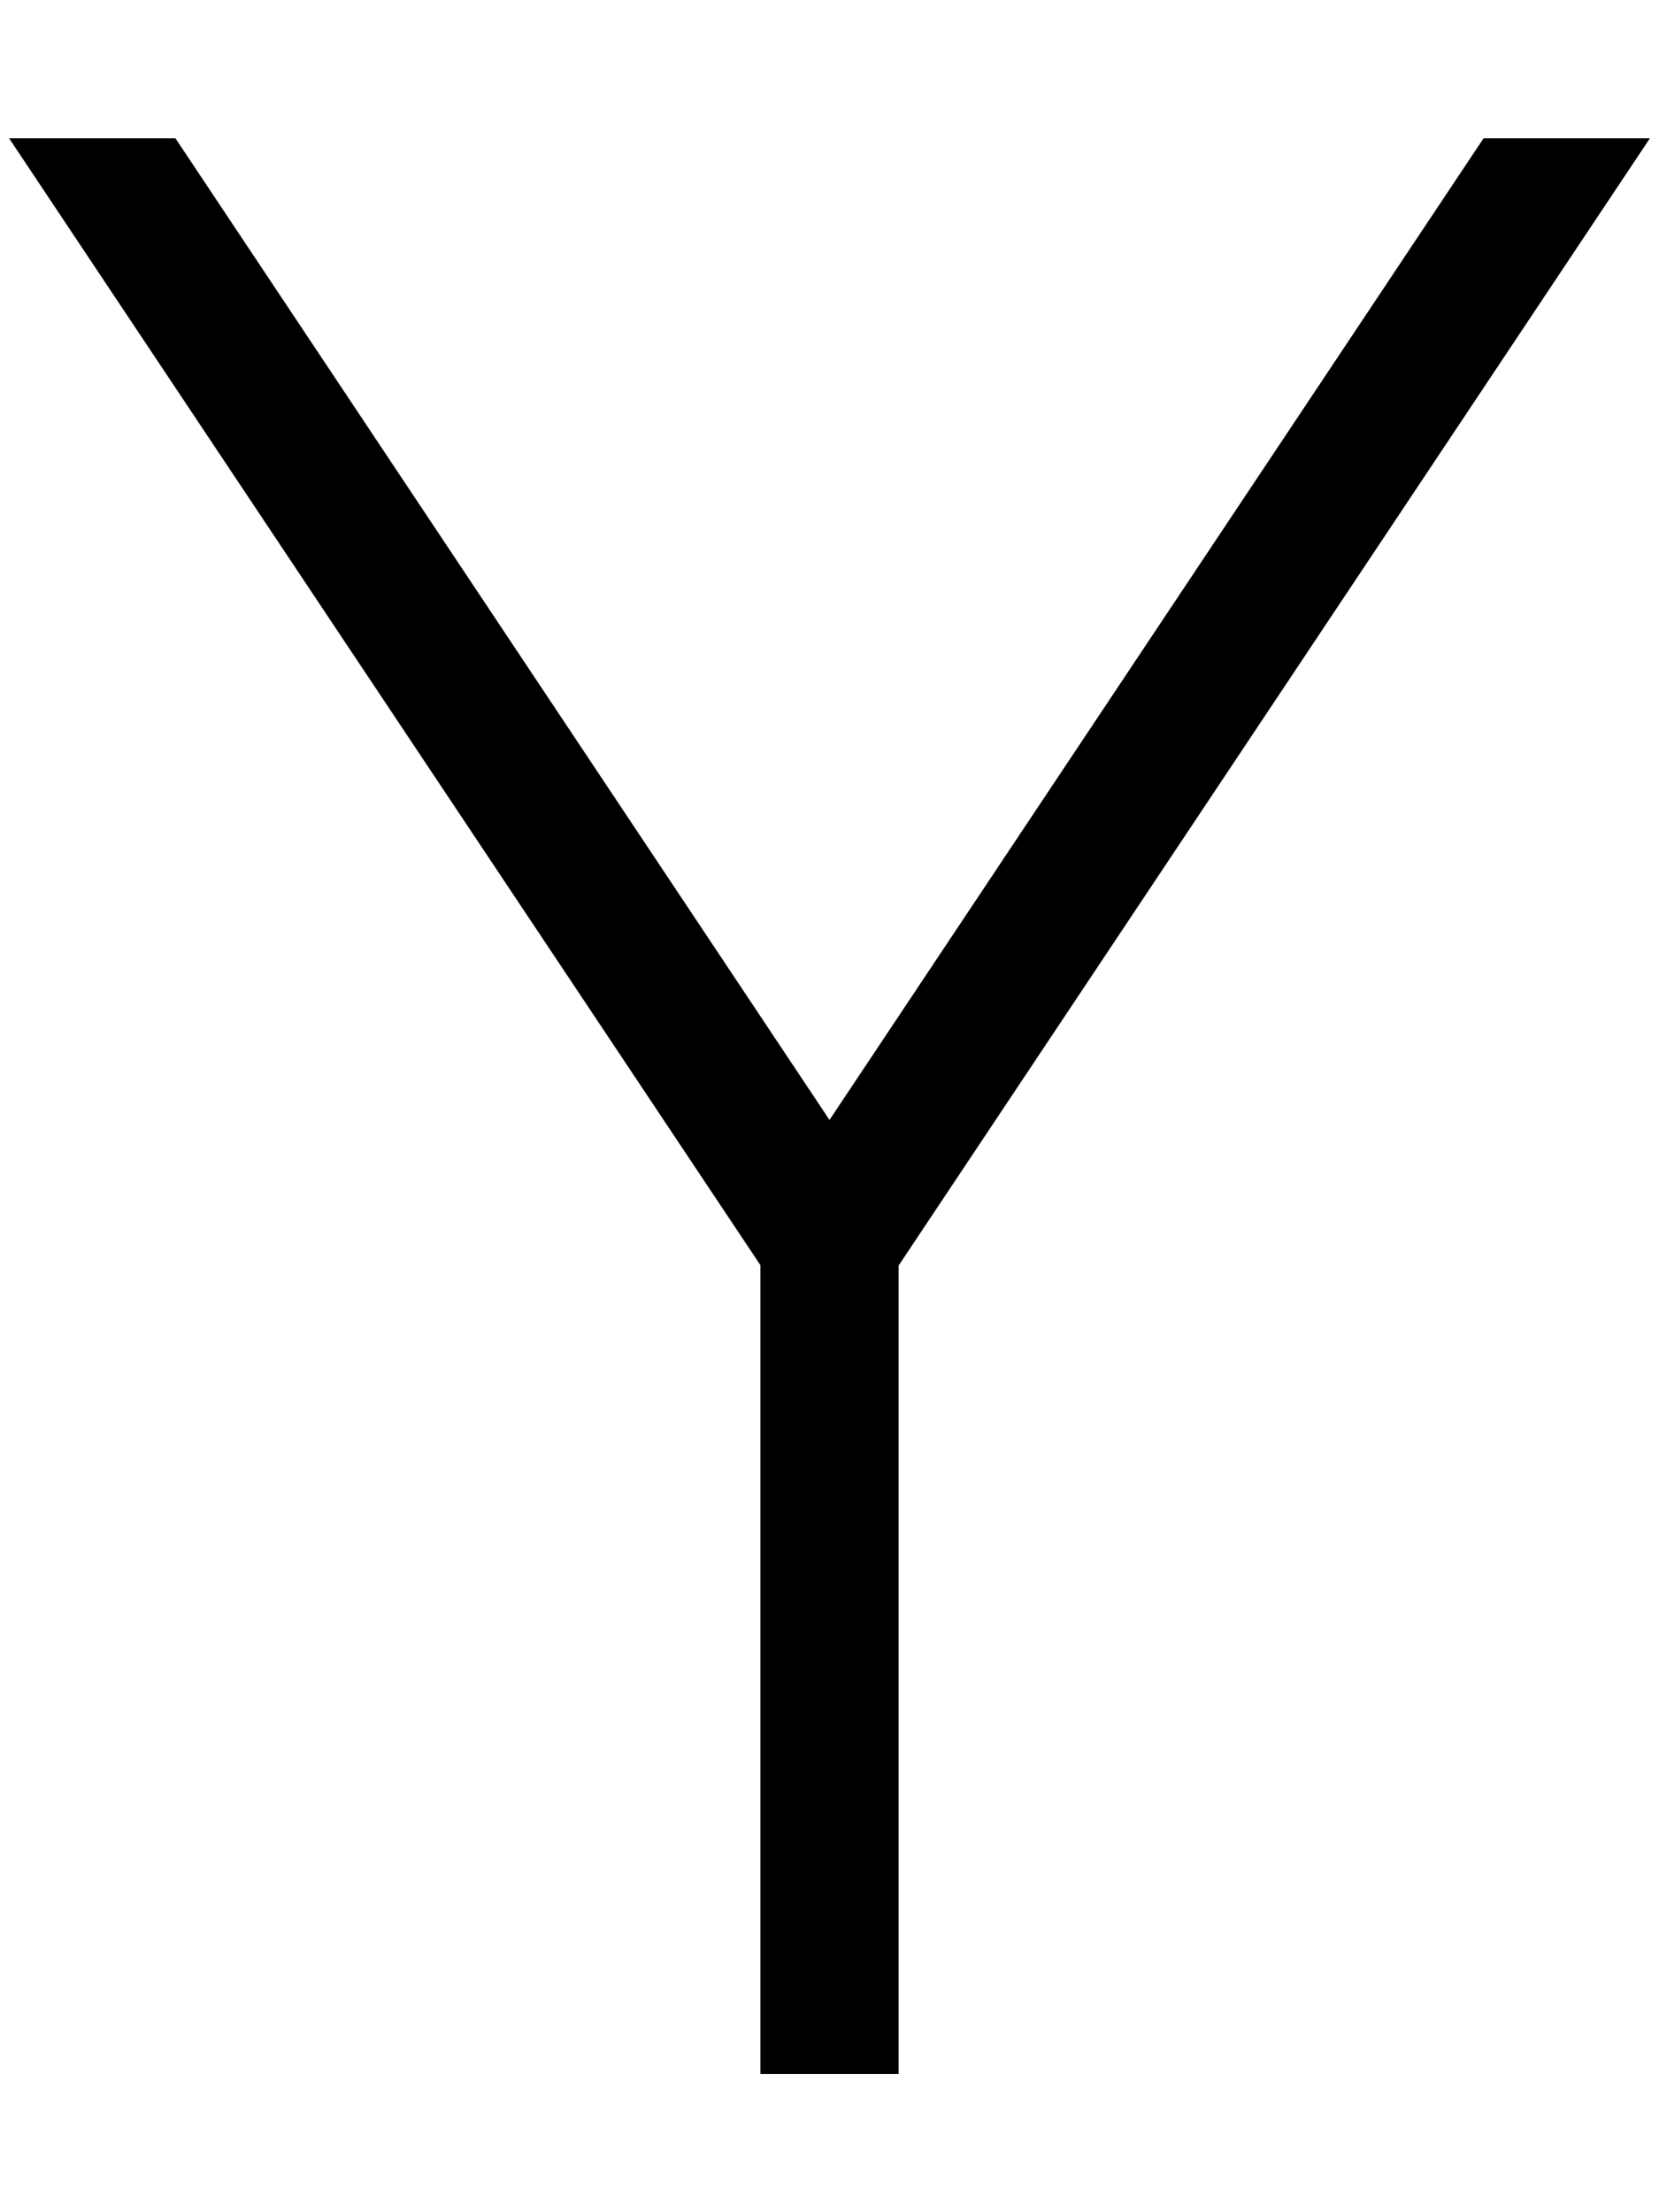 <svg xmlns="http://www.w3.org/2000/svg" viewBox="0 0 384 512"><!--! Font Awesome Pro 6.5.0 by @fontawesome - https://fontawesome.com License - https://fontawesome.com/license (Commercial License) Copyright 2023 Fonticons, Inc. --><path d="M176 292.8L2.1 32H40.6L192 259.2 343.4 32h38.5L208 292.9V464v16H176V464 292.8z"/></svg>